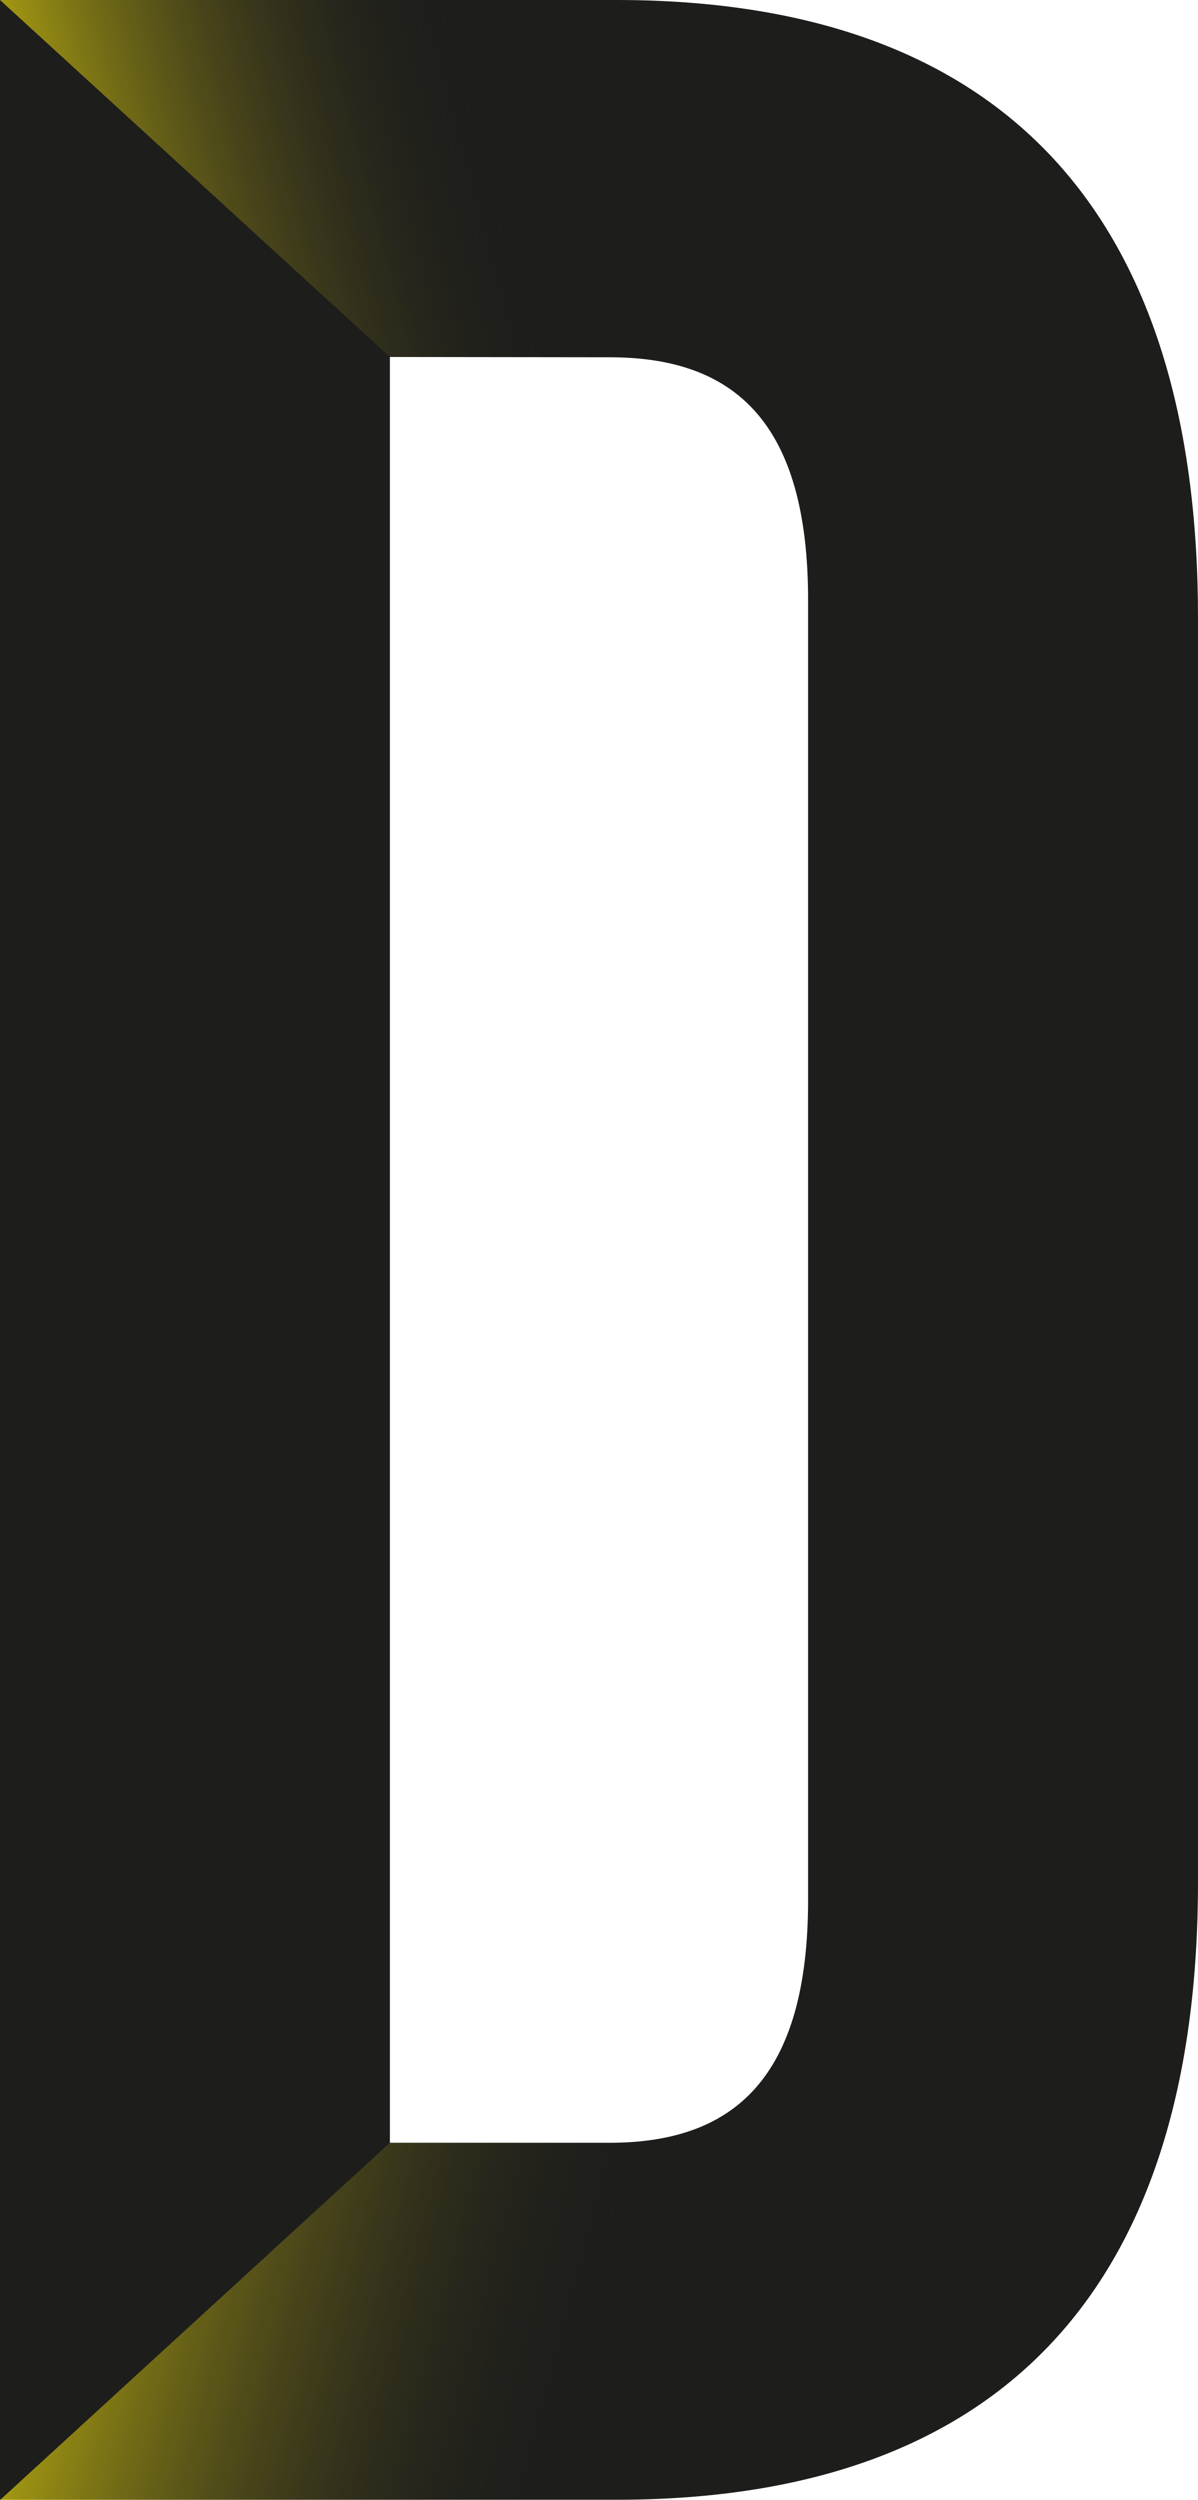 <svg xmlns="http://www.w3.org/2000/svg" xmlns:xlink="http://www.w3.org/1999/xlink" viewBox="0 0 41.11 85.79"><defs><style>.cls-1{fill:#1d1d1b;}.cls-2{fill:url(#linear-gradient);}.cls-3{fill:url(#linear-gradient-2);}</style><linearGradient id="linear-gradient" x1="2.25" y1="8.4" x2="34.99" y2="-0.38" gradientUnits="userSpaceOnUse"><stop offset="0" stop-color="#fcea0d" stop-opacity="0.6"/><stop offset="0.44" stop-color="#262624" stop-opacity="0"/></linearGradient><linearGradient id="linear-gradient-2" x1="2.28" y1="77.27" x2="23.19" y2="82.87" gradientUnits="userSpaceOnUse"><stop offset="0" stop-color="#fcea0d" stop-opacity="0.6"/><stop offset="0.84" stop-color="#262624" stop-opacity="0"/></linearGradient></defs><title>WD-D</title><g id="Layer_2" data-name="Layer 2"><g id="Layer_1-2" data-name="Layer 1"><path class="cls-1" d="M0,0H21.16C34.55,0,41.11,7.47,41.11,21.2V64.58c0,13.73-6.57,21.2-19.95,21.2H0ZM13.38,12.25V73.53h7.54c4.25,0,6.81-2.21,6.81-8.33V20.59c0-6.13-2.55-8.33-6.81-8.33Z"/><path class="cls-2" d="M0,0,13.38,12.25h8.07L36.74,6.13a18.19,18.19,0,0,0-3.23-2.94A22.84,22.84,0,0,0,25.83.34C23.11.06,15.44,0,14.06,0Z"/><polygon class="cls-3" points="13.38 73.53 0 85.79 22.41 85.79 22.41 73.53 13.38 73.53"/></g></g></svg>